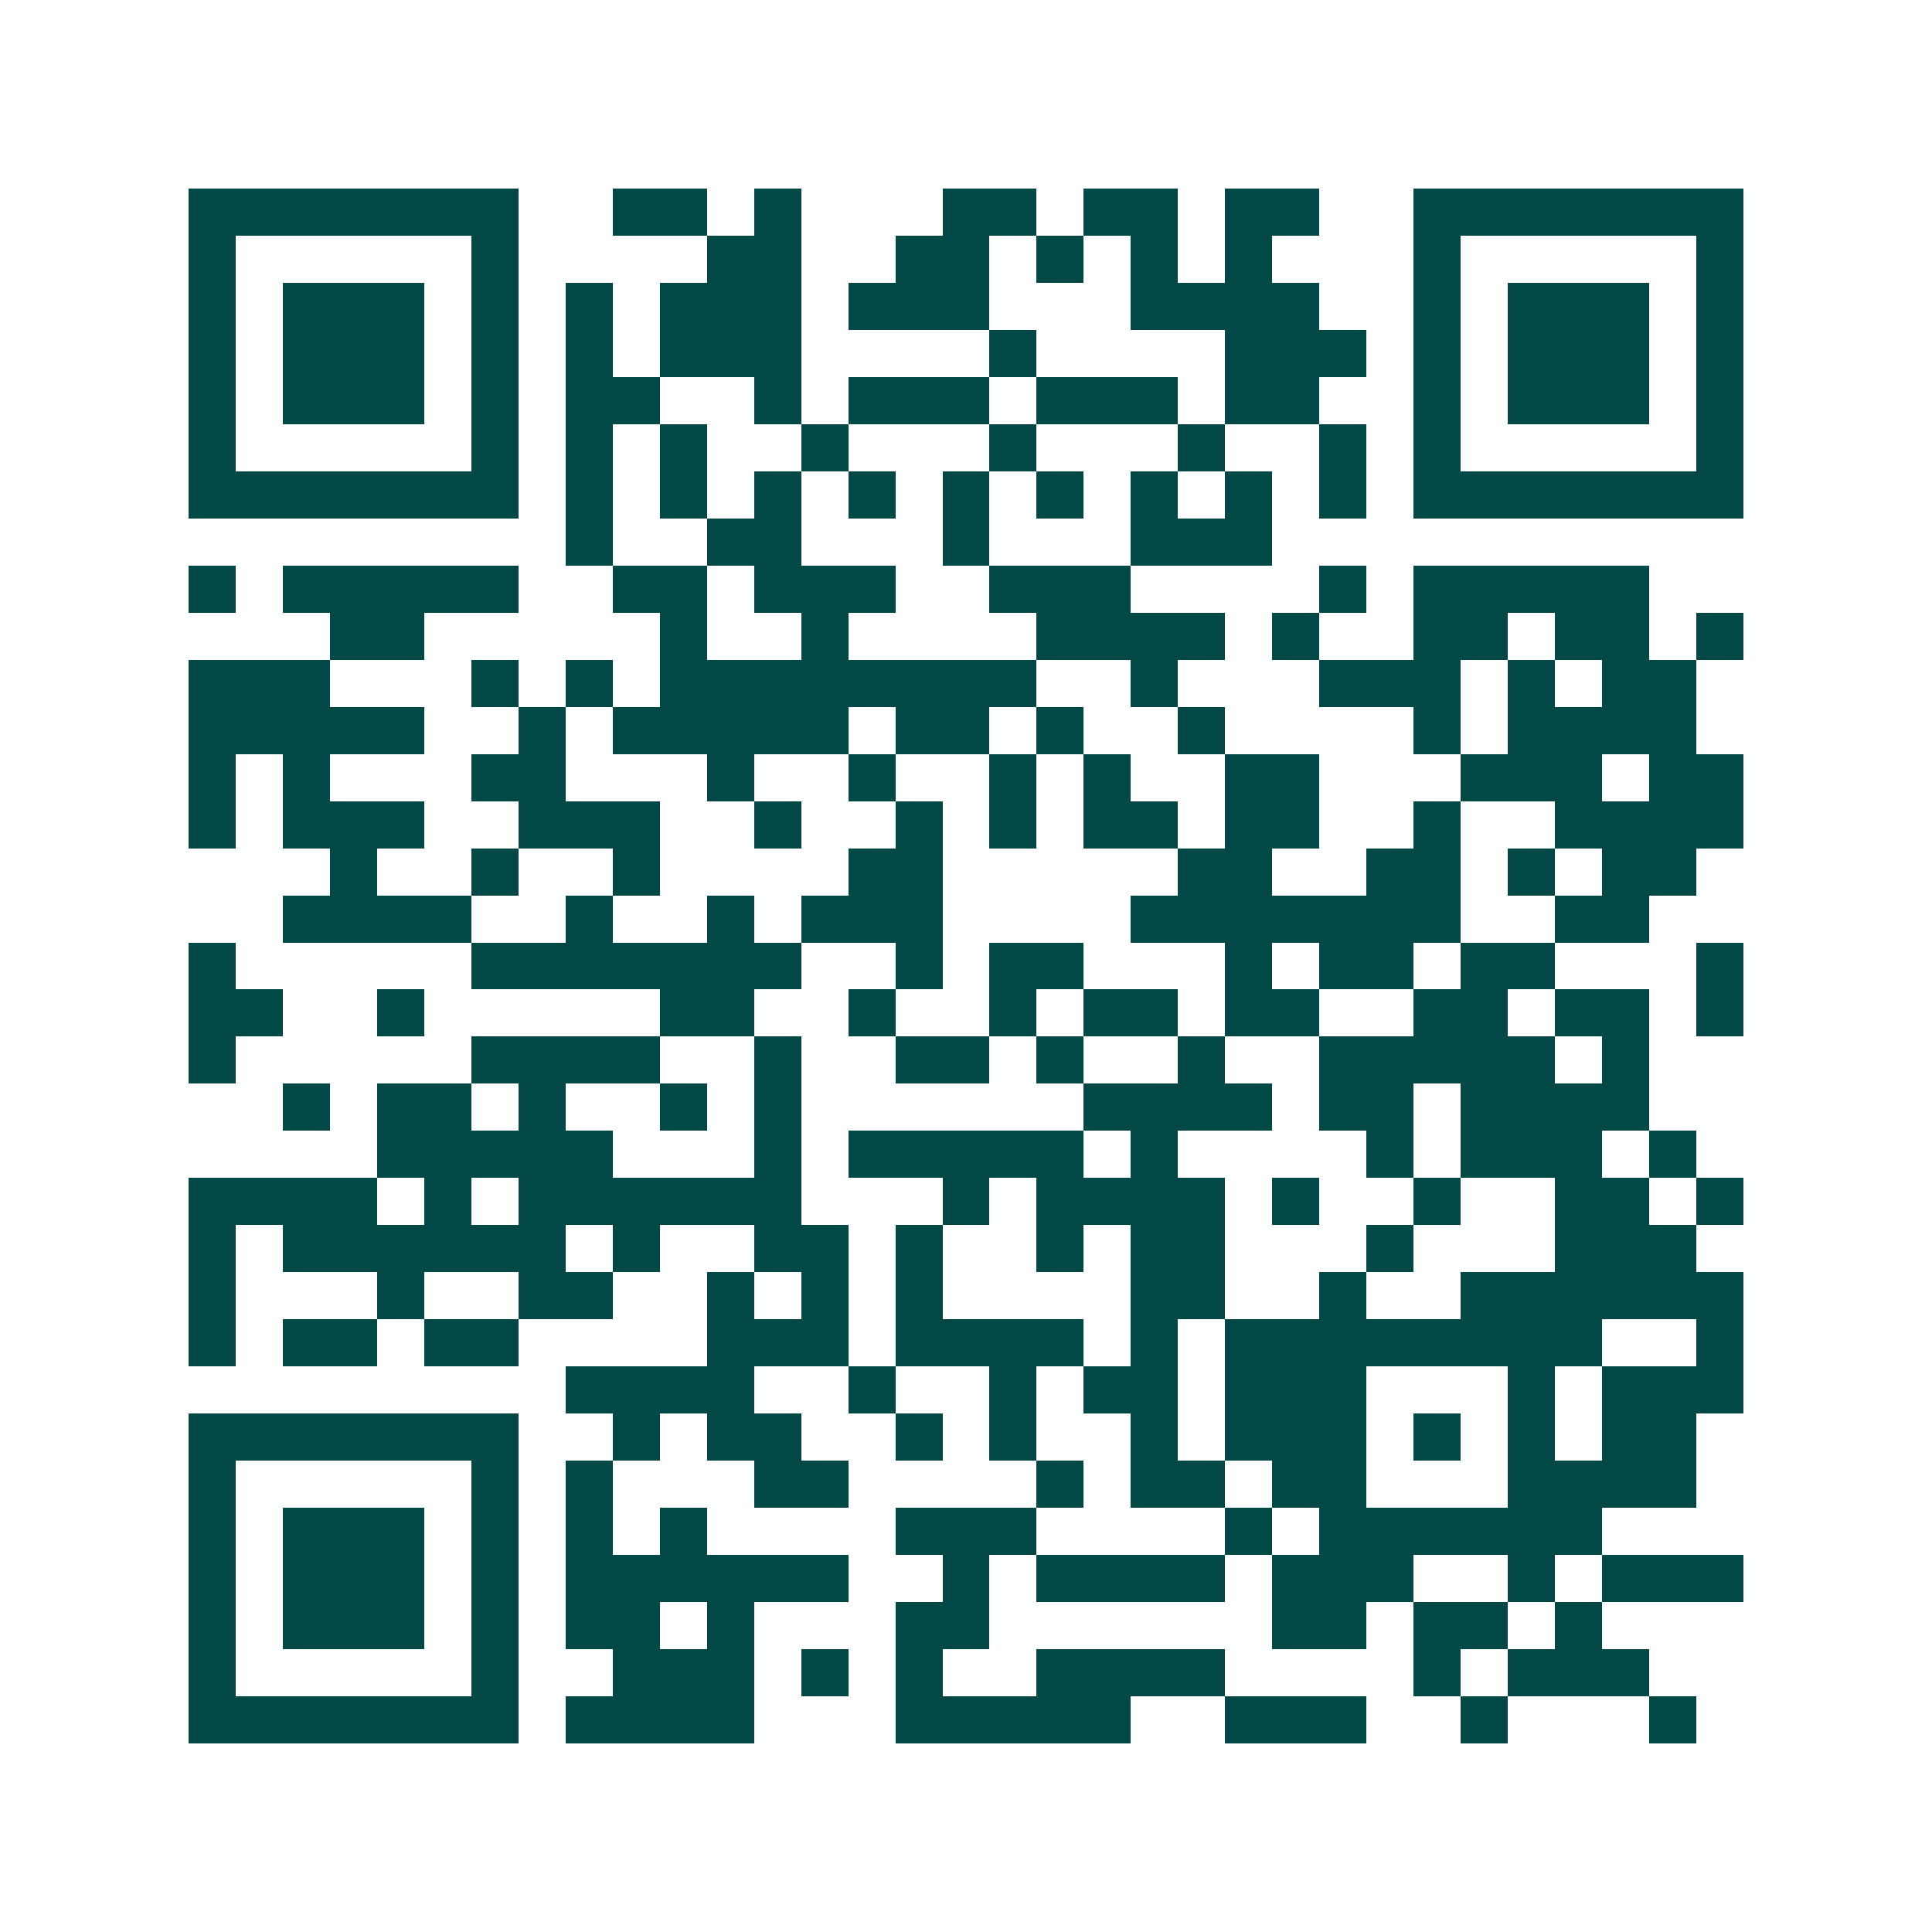 <svg xmlns="http://www.w3.org/2000/svg" width="200" height="200" viewBox="0 0 41 41" shape-rendering="crispEdges"><path fill="#ffffff" d="M0 0h41v41H0z"/><path stroke="#014847" d="M4 4.5h7m2 0h2m1 0h1m3 0h2m1 0h2m1 0h2m2 0h7M4 5.5h1m5 0h1m4 0h2m2 0h2m1 0h1m1 0h1m1 0h1m3 0h1m5 0h1M4 6.5h1m1 0h3m1 0h1m1 0h1m1 0h3m1 0h3m3 0h4m2 0h1m1 0h3m1 0h1M4 7.5h1m1 0h3m1 0h1m1 0h1m1 0h3m4 0h1m4 0h3m1 0h1m1 0h3m1 0h1M4 8.5h1m1 0h3m1 0h1m1 0h2m2 0h1m1 0h3m1 0h3m1 0h2m2 0h1m1 0h3m1 0h1M4 9.5h1m5 0h1m1 0h1m1 0h1m2 0h1m3 0h1m3 0h1m2 0h1m1 0h1m5 0h1M4 10.5h7m1 0h1m1 0h1m1 0h1m1 0h1m1 0h1m1 0h1m1 0h1m1 0h1m1 0h1m1 0h7M12 11.5h1m2 0h2m3 0h1m3 0h3M4 12.5h1m1 0h5m2 0h2m1 0h3m2 0h3m4 0h1m1 0h5M7 13.5h2m5 0h1m2 0h1m4 0h4m1 0h1m2 0h2m1 0h2m1 0h1M4 14.5h3m3 0h1m1 0h1m1 0h8m2 0h1m3 0h3m1 0h1m1 0h2M4 15.5h5m2 0h1m1 0h5m1 0h2m1 0h1m2 0h1m4 0h1m1 0h4M4 16.5h1m1 0h1m3 0h2m3 0h1m2 0h1m2 0h1m1 0h1m2 0h2m3 0h3m1 0h2M4 17.5h1m1 0h3m2 0h3m2 0h1m2 0h1m1 0h1m1 0h2m1 0h2m2 0h1m2 0h4M7 18.5h1m2 0h1m2 0h1m4 0h2m5 0h2m2 0h2m1 0h1m1 0h2M6 19.5h4m2 0h1m2 0h1m1 0h3m4 0h7m2 0h2M4 20.5h1m5 0h7m2 0h1m1 0h2m3 0h1m1 0h2m1 0h2m3 0h1M4 21.5h2m2 0h1m5 0h2m2 0h1m2 0h1m1 0h2m1 0h2m2 0h2m1 0h2m1 0h1M4 22.5h1m5 0h4m2 0h1m2 0h2m1 0h1m2 0h1m2 0h5m1 0h1M6 23.5h1m1 0h2m1 0h1m2 0h1m1 0h1m6 0h4m1 0h2m1 0h4M8 24.5h5m3 0h1m1 0h5m1 0h1m4 0h1m1 0h3m1 0h1M4 25.5h4m1 0h1m1 0h6m3 0h1m1 0h4m1 0h1m2 0h1m2 0h2m1 0h1M4 26.5h1m1 0h6m1 0h1m2 0h2m1 0h1m2 0h1m1 0h2m3 0h1m3 0h3M4 27.5h1m3 0h1m2 0h2m2 0h1m1 0h1m1 0h1m4 0h2m2 0h1m2 0h6M4 28.5h1m1 0h2m1 0h2m4 0h3m1 0h4m1 0h1m1 0h8m2 0h1M12 29.5h4m2 0h1m2 0h1m1 0h2m1 0h3m3 0h1m1 0h3M4 30.5h7m2 0h1m1 0h2m2 0h1m1 0h1m2 0h1m1 0h3m1 0h1m1 0h1m1 0h2M4 31.5h1m5 0h1m1 0h1m3 0h2m4 0h1m1 0h2m1 0h2m3 0h4M4 32.5h1m1 0h3m1 0h1m1 0h1m1 0h1m4 0h3m4 0h1m1 0h6M4 33.5h1m1 0h3m1 0h1m1 0h6m2 0h1m1 0h4m1 0h3m2 0h1m1 0h3M4 34.5h1m1 0h3m1 0h1m1 0h2m1 0h1m3 0h2m6 0h2m1 0h2m1 0h1M4 35.5h1m5 0h1m2 0h3m1 0h1m1 0h1m2 0h4m4 0h1m1 0h3M4 36.5h7m1 0h4m3 0h5m2 0h3m2 0h1m3 0h1"/></svg>
